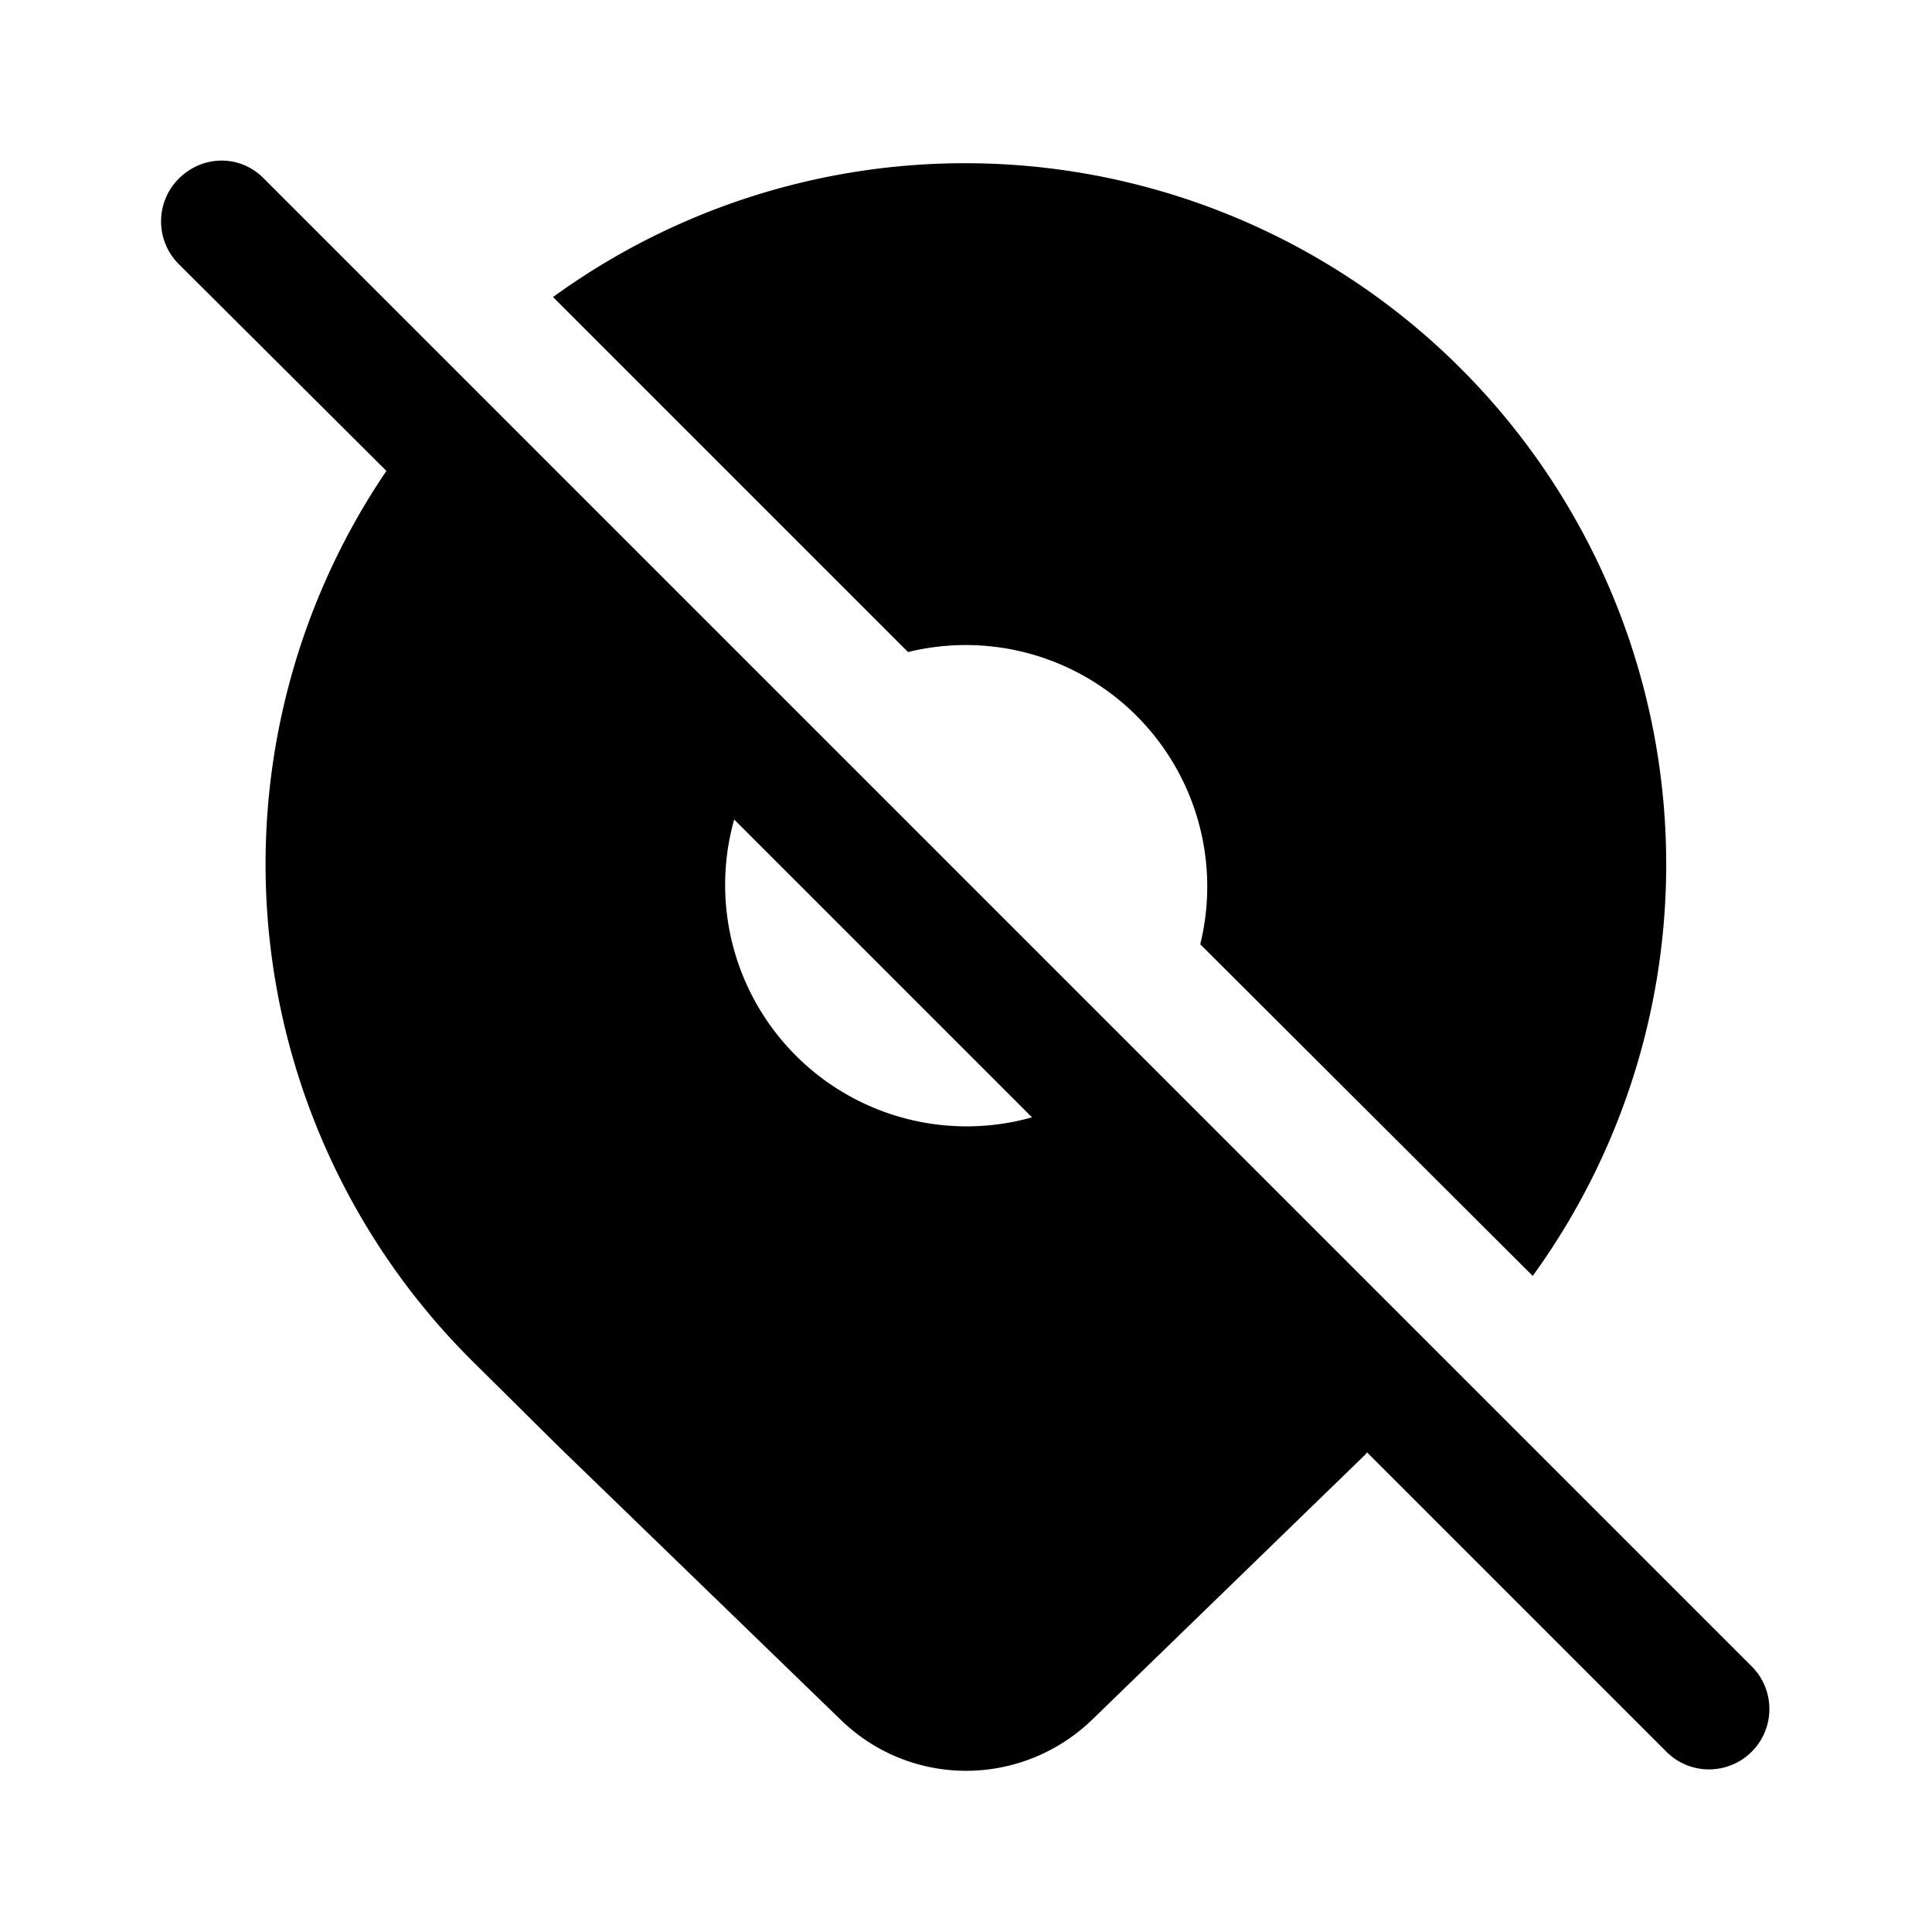 <svg width="24" height="24" viewBox="0 0 24 24" xmlns="http://www.w3.org/2000/svg"><path d="M2.22 2.22c.3-.3.77-.3 1.06 0l18.5 18.5.05.06a.75.75 0 0 1-1.05 1.05l-.06-.05-3.74-3.74-.01.02-3.4 3.3c-.88.85-2.26.85-3.13 0l-3.5-3.39-1.1-1.09A8.7 8.7 0 0 1 4.8 5.85L2.22 3.28a.75.75 0 0 1 0-1.06Zm4.65 1.47a8.71 8.71 0 0 1 12.17 12.16l-4.13-4.12a3 3 0 0 0-3.63-3.63L6.86 3.68Zm2.25 6.49a3 3 0 0 0 3.7 3.7l-3.7-3.7Z"/></svg>